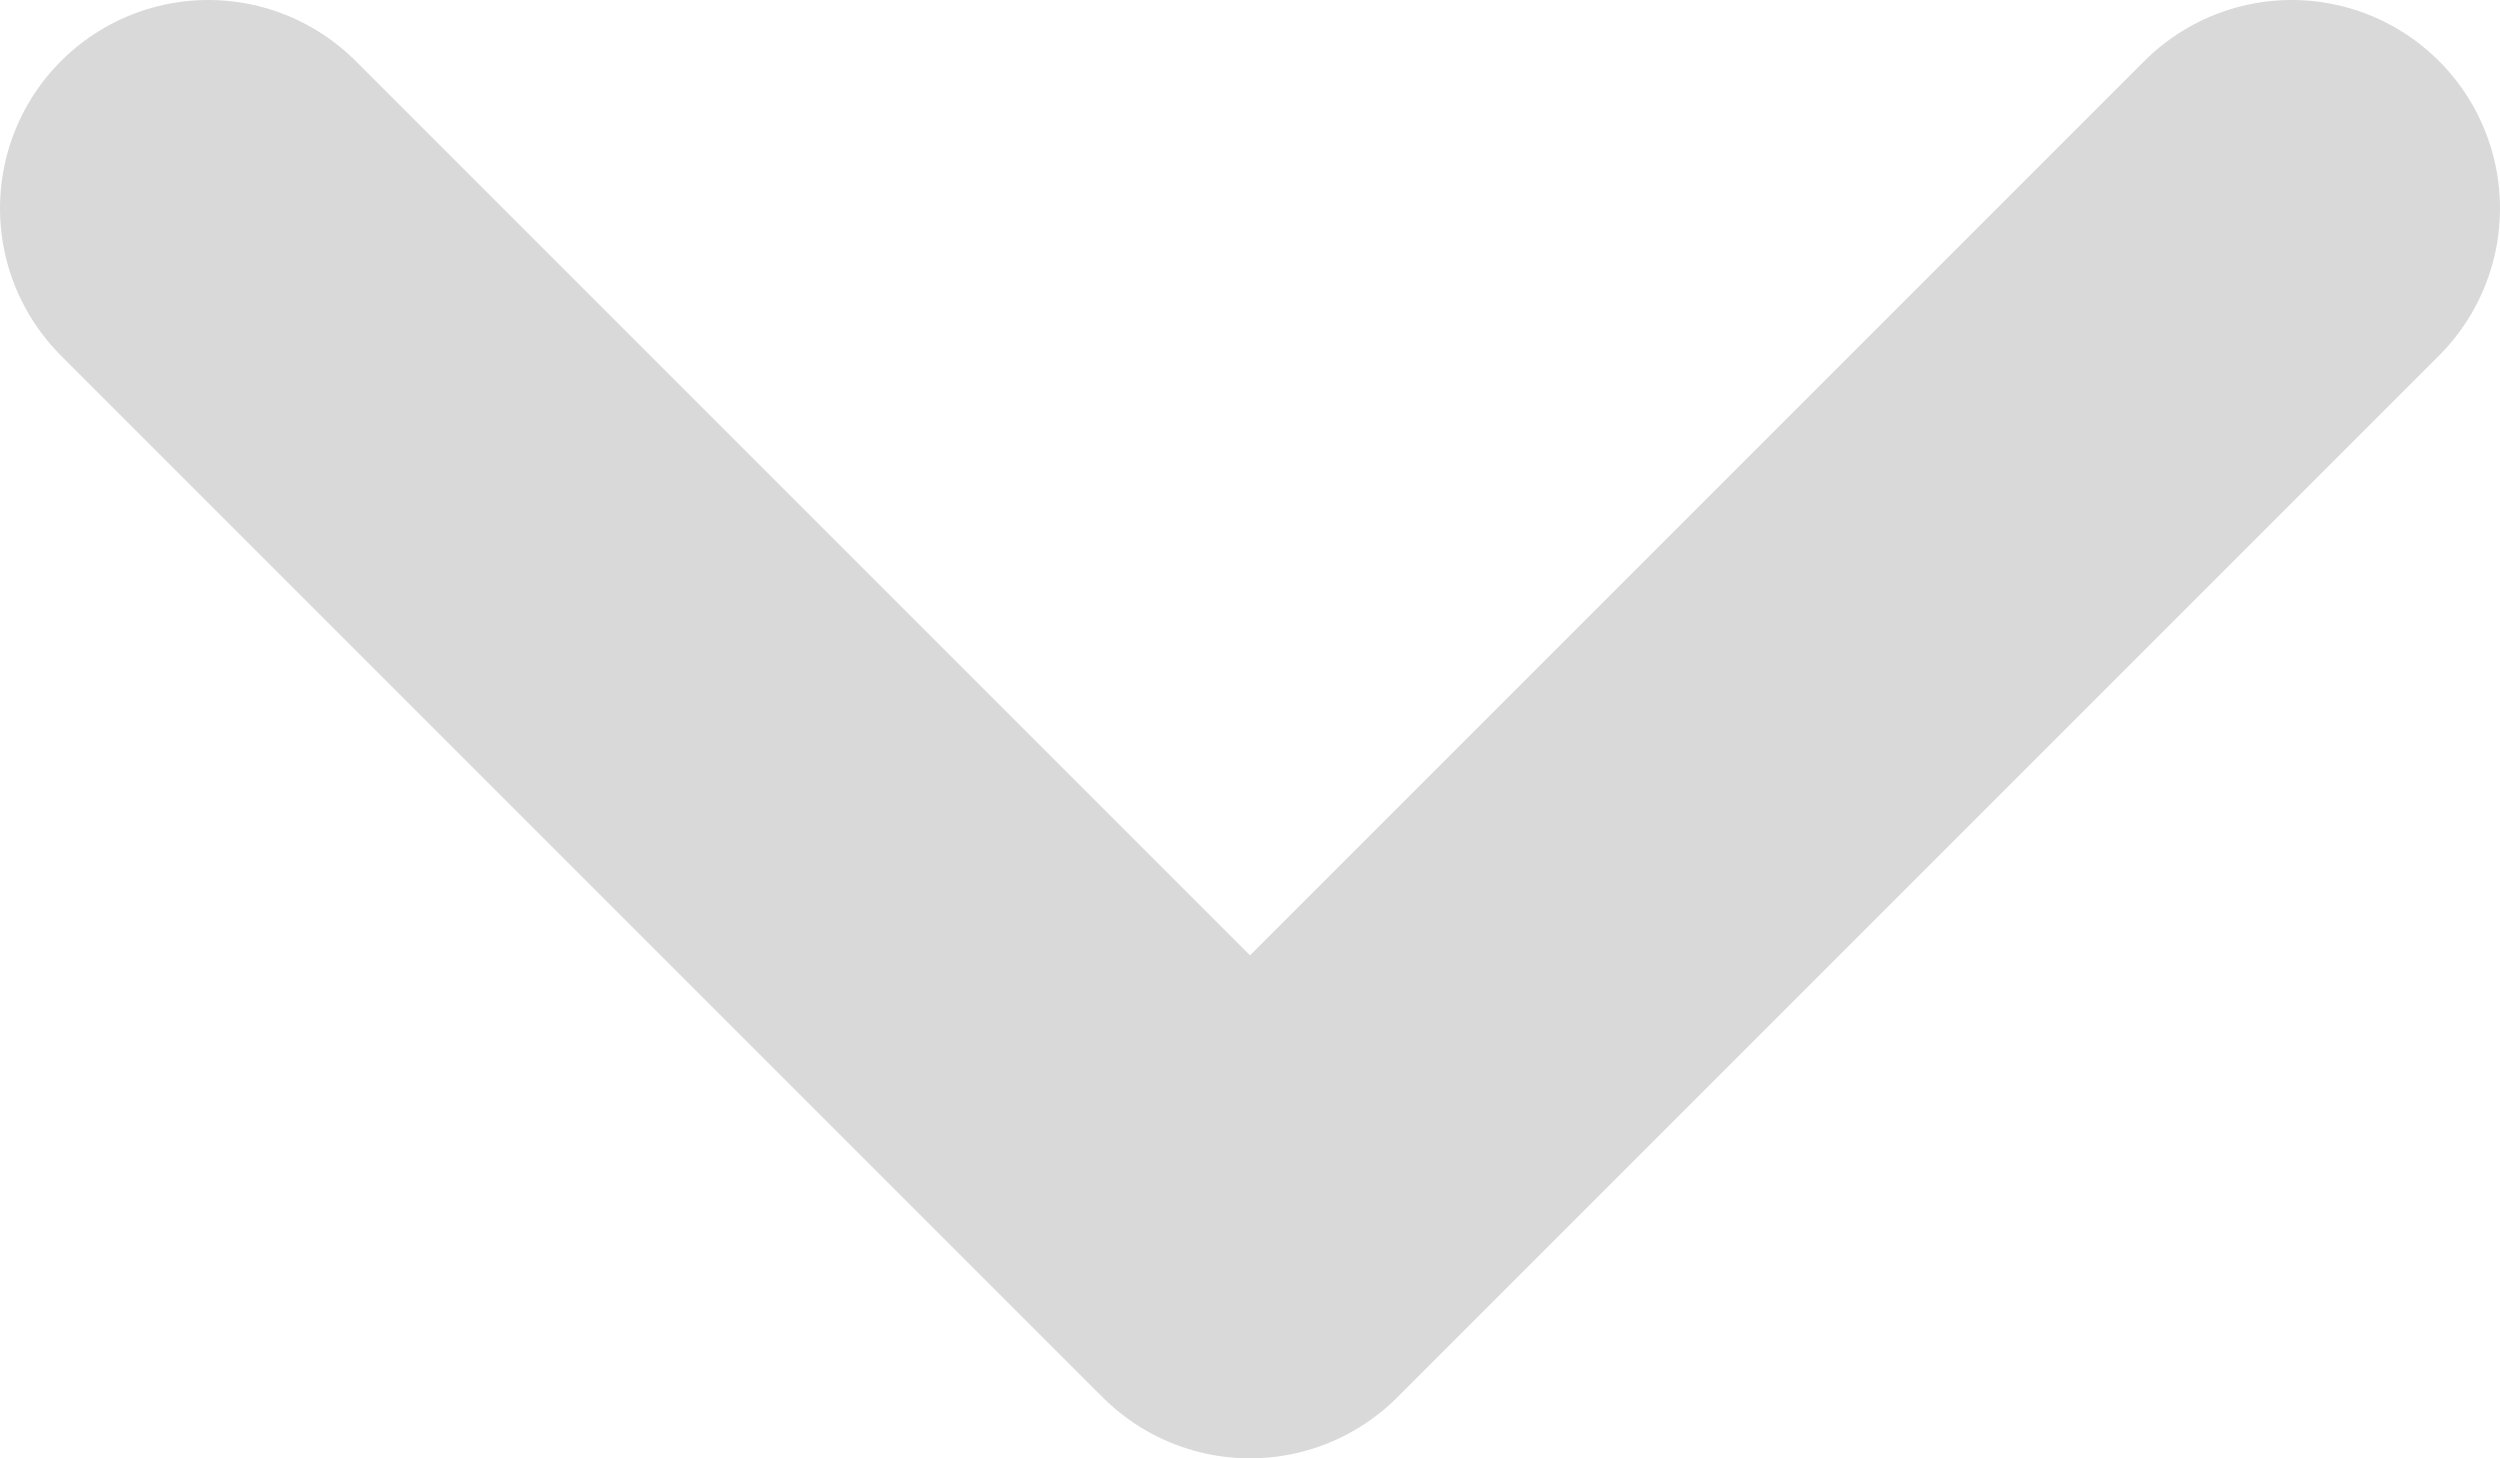 <svg width="12" height="7" viewBox="0 0 12 7" fill="none" xmlns="http://www.w3.org/2000/svg">
<path id="Vector" d="M1 1L6 6L11 1" stroke="#D9D9D9" stroke-width="2" stroke-linecap="round" stroke-linejoin="round"/>
</svg>
